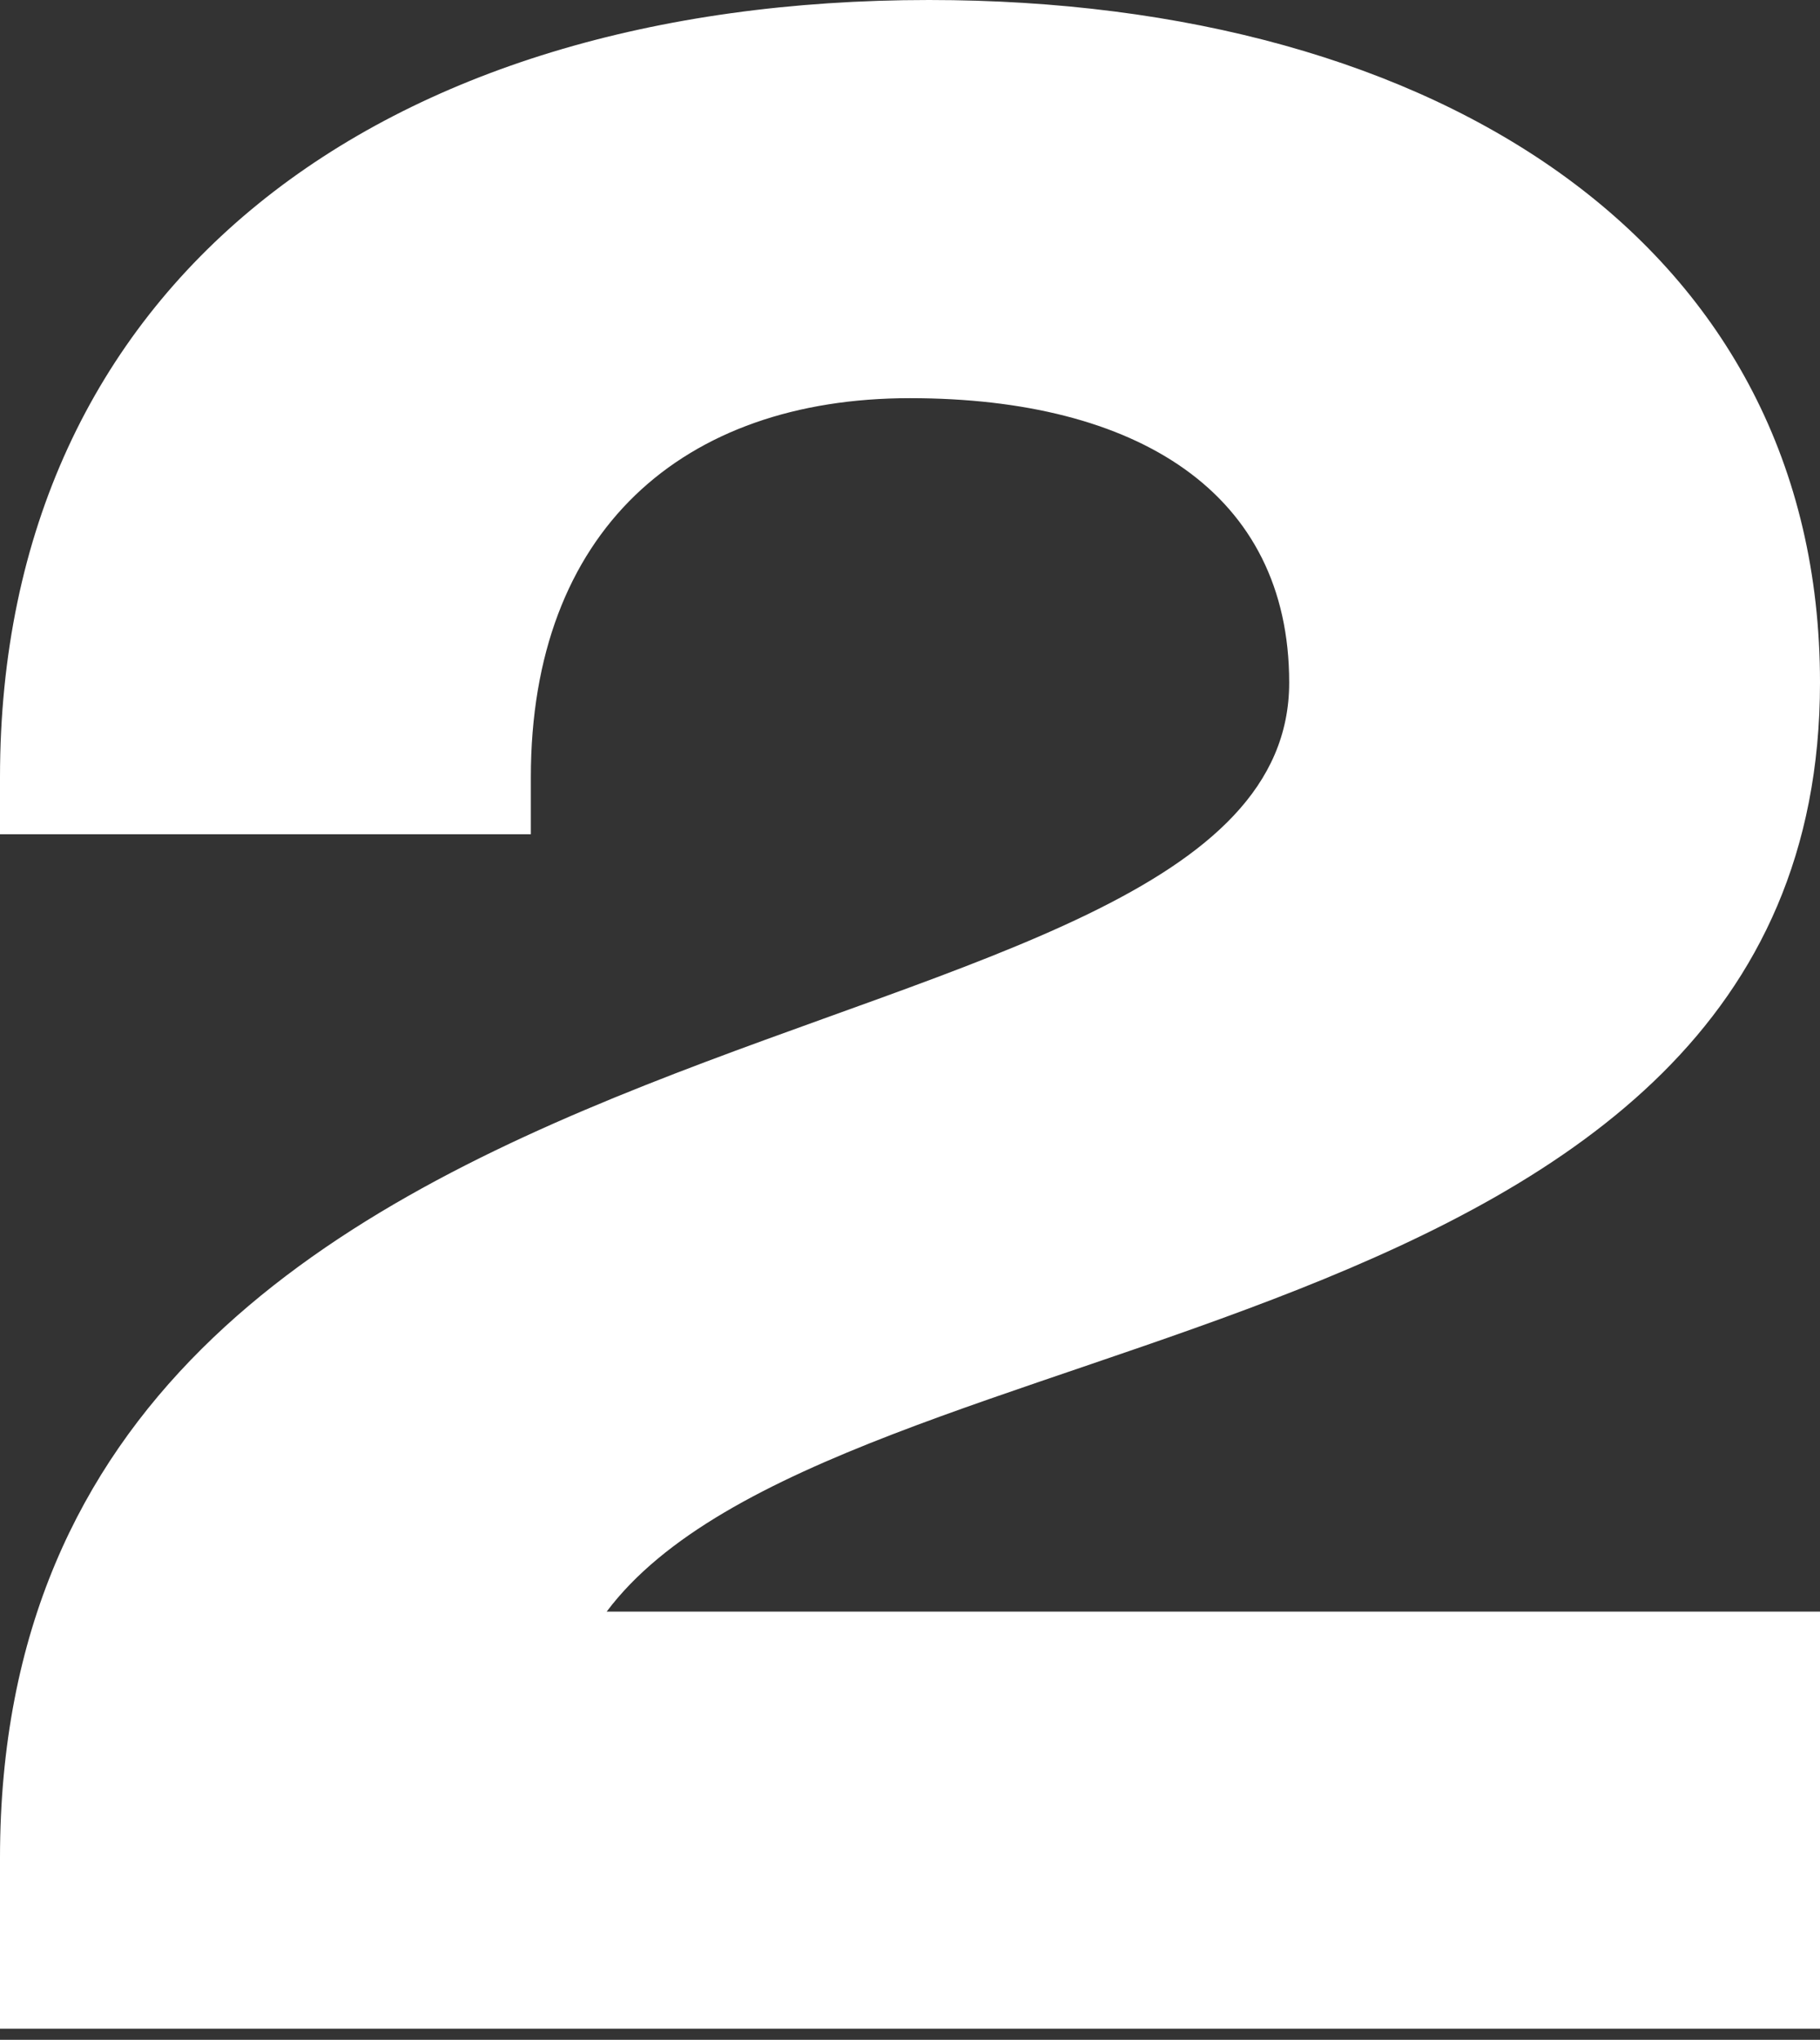<?xml version="1.0" encoding="UTF-8"?> <svg xmlns="http://www.w3.org/2000/svg" width="58" height="65" viewBox="0 0 58 65" fill="none"><rect x="0" y="0" width="58" height="65" fill="#333333" stroke="none"/> <path d="M58 51.355H19.334C26.584 41.688 58 43.5 58 21.75C58 7.854 45.917 0 29.604 0C12.083 0 0 9.063 0 24.771V26.584H16.917V24.771C16.917 16.917 21.75 12.688 29 12.688C36.25 12.688 41.084 15.708 41.084 21.75C41.084 35.042 0 30.209 0 59.209V64.646H58V51.355Z" fill="white"></path> </svg> 